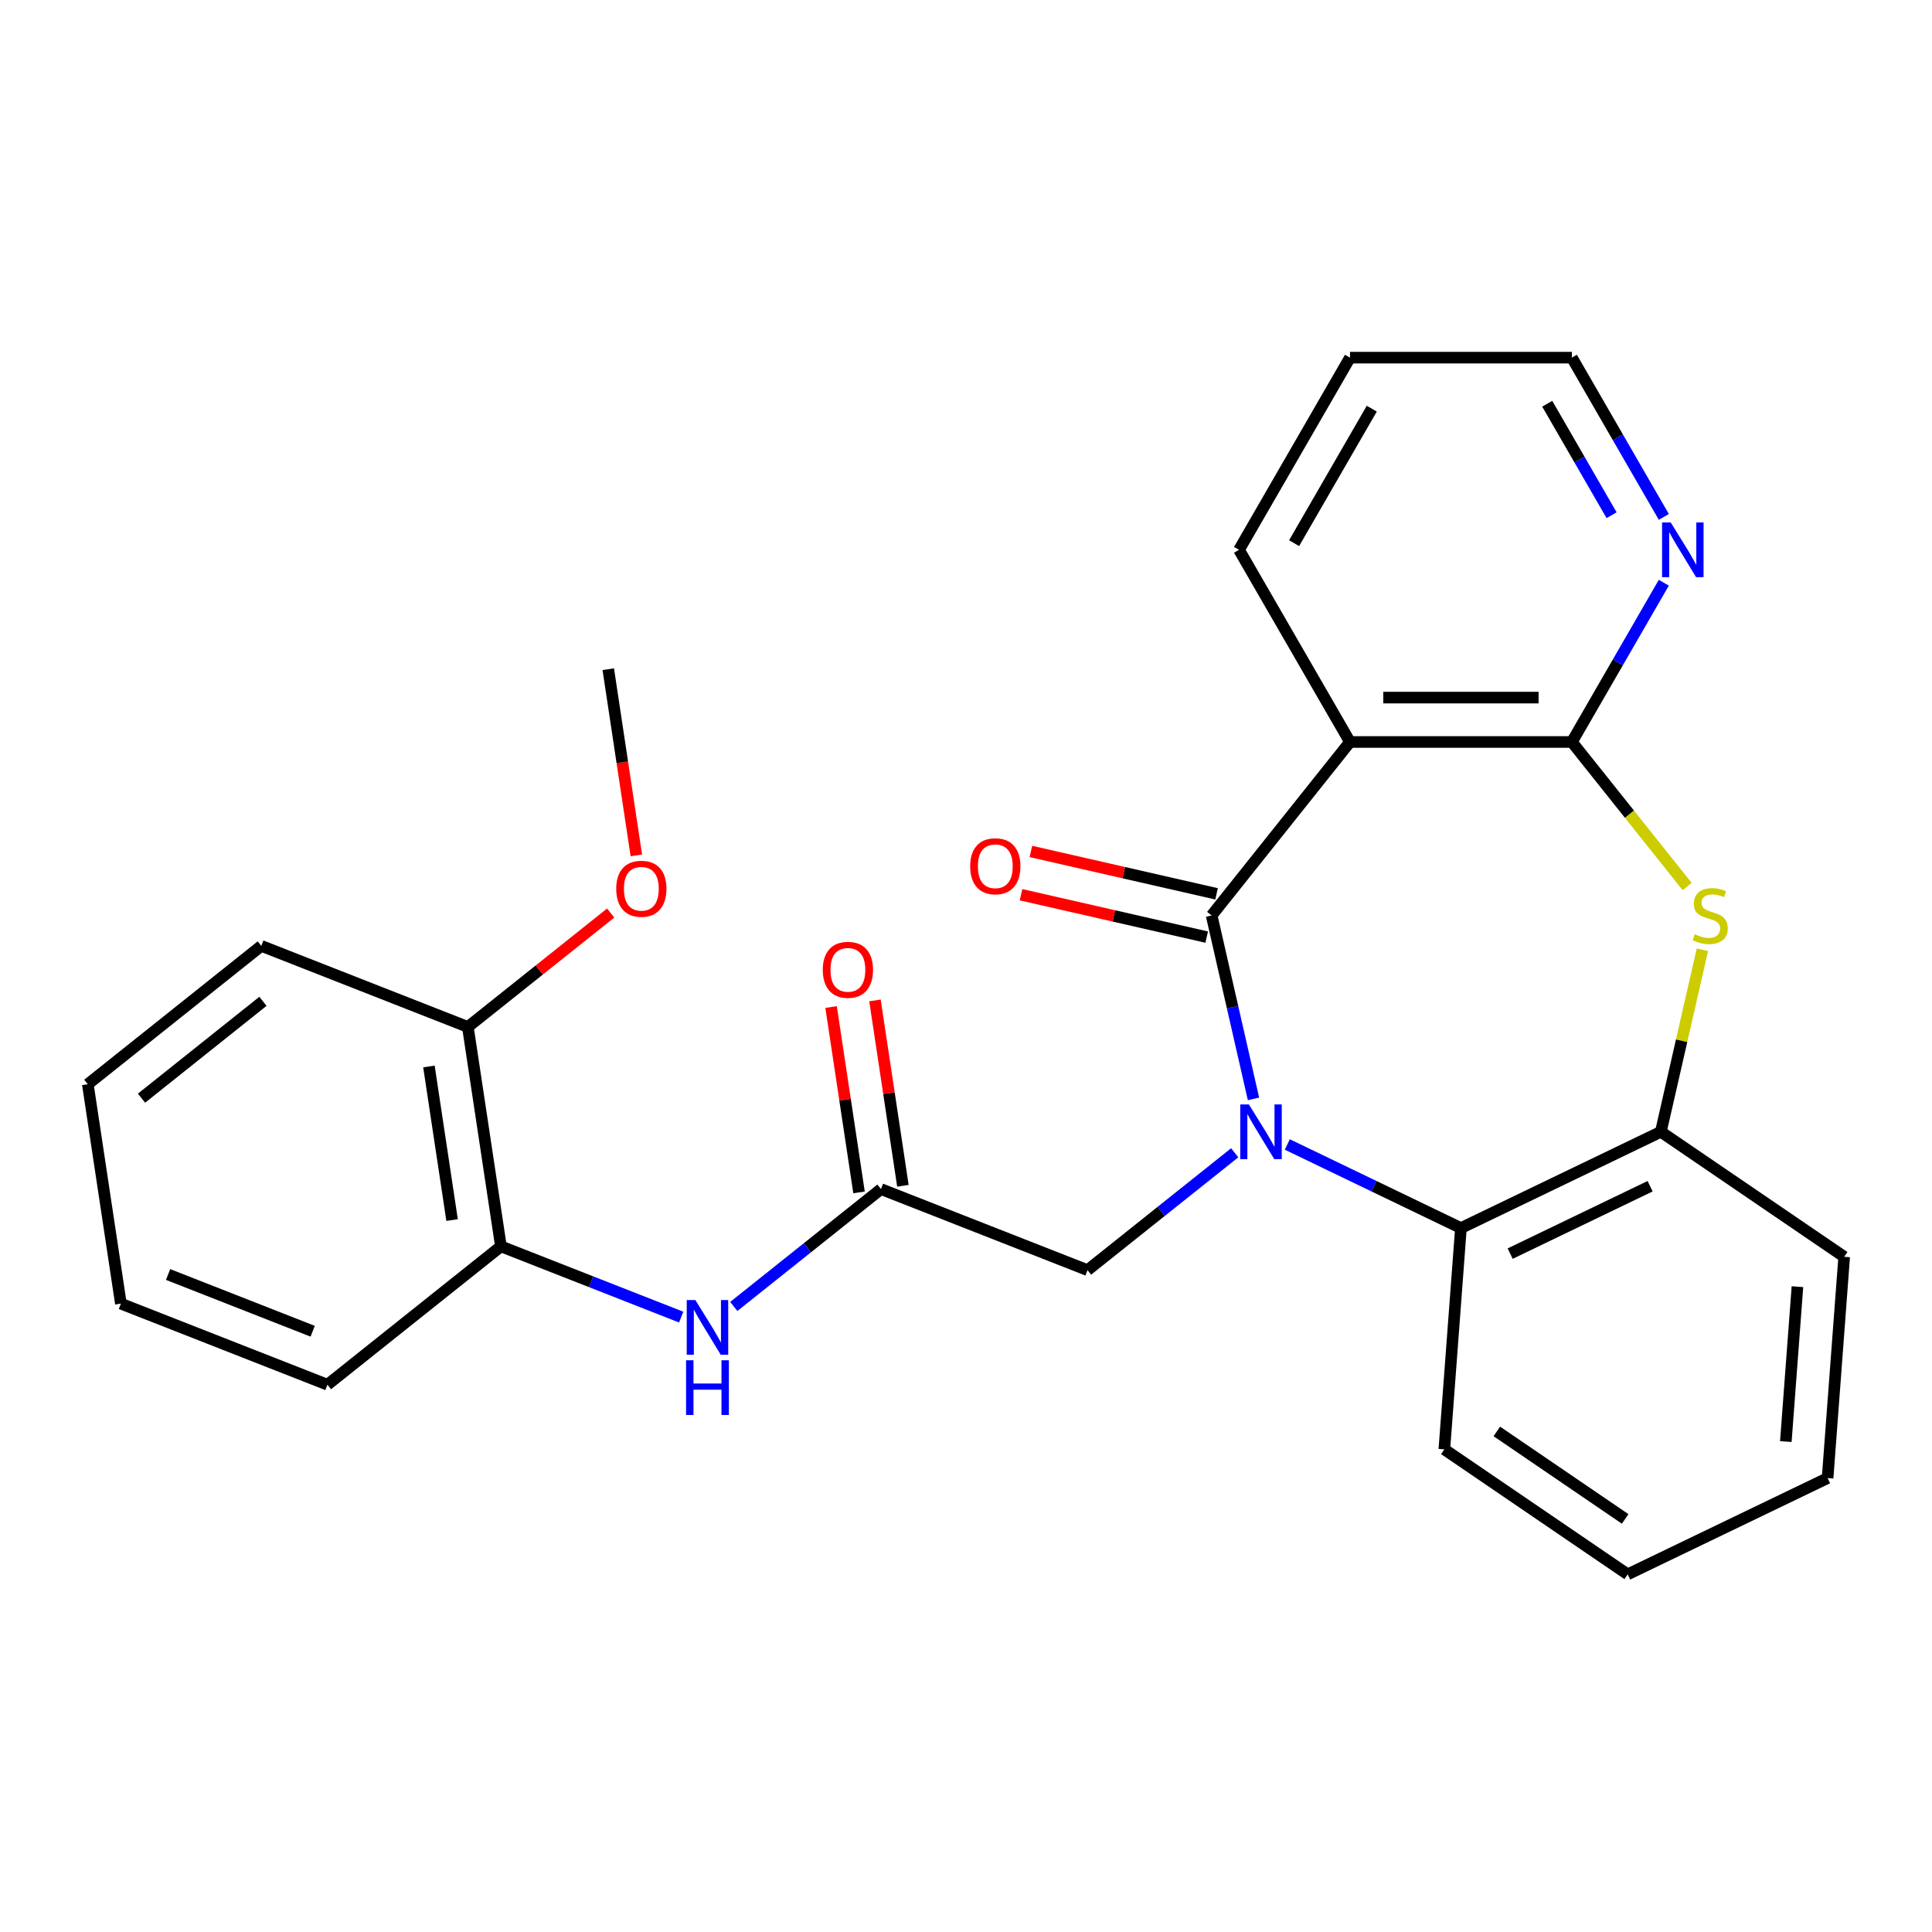 <?xml version='1.0' encoding='iso-8859-1'?>
<svg version='1.1' baseProfile='full'
              xmlns='http://www.w3.org/2000/svg'
                      xmlns:rdkit='http://www.rdkit.org/xml'
                      xmlns:xlink='http://www.w3.org/1999/xlink'
                  xml:space='preserve'
width='1000px' height='1000px' viewBox='0 0 1000 1000'>
<!-- END OF HEADER -->
<rect style='opacity:1.0;fill:#FFFFFF;stroke:none' width='1000' height='1000' x='0' y='0'> </rect>
<path class='bond-0' d='M 648.807,568.786 L 637.972,521.316' style='fill:none;fill-rule:evenodd;stroke:#0000FF;stroke-width:6px;stroke-linecap:butt;stroke-linejoin:miter;stroke-opacity:1' />
<path class='bond-0' d='M 637.972,521.316 L 627.138,473.845' style='fill:none;fill-rule:evenodd;stroke:#000000;stroke-width:6px;stroke-linecap:butt;stroke-linejoin:miter;stroke-opacity:1' />
<path class='bond-4' d='M 666.306,592.372 L 711.239,614.011' style='fill:none;fill-rule:evenodd;stroke:#0000FF;stroke-width:6px;stroke-linecap:butt;stroke-linejoin:miter;stroke-opacity:1' />
<path class='bond-4' d='M 711.239,614.011 L 756.172,635.65' style='fill:none;fill-rule:evenodd;stroke:#000000;stroke-width:6px;stroke-linecap:butt;stroke-linejoin:miter;stroke-opacity:1' />
<path class='bond-7' d='M 639.083,596.672 L 600.991,627.049' style='fill:none;fill-rule:evenodd;stroke:#0000FF;stroke-width:6px;stroke-linecap:butt;stroke-linejoin:miter;stroke-opacity:1' />
<path class='bond-7' d='M 600.991,627.049 L 562.9,657.426' style='fill:none;fill-rule:evenodd;stroke:#000000;stroke-width:6px;stroke-linecap:butt;stroke-linejoin:miter;stroke-opacity:1' />
<path class='bond-1' d='M 627.138,473.845 L 698.747,384.05' style='fill:none;fill-rule:evenodd;stroke:#000000;stroke-width:6px;stroke-linecap:butt;stroke-linejoin:miter;stroke-opacity:1' />
<path class='bond-11' d='M 629.693,462.648 L 581.643,451.681' style='fill:none;fill-rule:evenodd;stroke:#000000;stroke-width:6px;stroke-linecap:butt;stroke-linejoin:miter;stroke-opacity:1' />
<path class='bond-11' d='M 581.643,451.681 L 533.592,440.714' style='fill:none;fill-rule:evenodd;stroke:#FF0000;stroke-width:6px;stroke-linecap:butt;stroke-linejoin:miter;stroke-opacity:1' />
<path class='bond-11' d='M 624.582,485.042 L 576.531,474.075' style='fill:none;fill-rule:evenodd;stroke:#000000;stroke-width:6px;stroke-linecap:butt;stroke-linejoin:miter;stroke-opacity:1' />
<path class='bond-11' d='M 576.531,474.075 L 528.481,463.108' style='fill:none;fill-rule:evenodd;stroke:#FF0000;stroke-width:6px;stroke-linecap:butt;stroke-linejoin:miter;stroke-opacity:1' />
<path class='bond-2' d='M 698.747,384.05 L 813.598,384.05' style='fill:none;fill-rule:evenodd;stroke:#000000;stroke-width:6px;stroke-linecap:butt;stroke-linejoin:miter;stroke-opacity:1' />
<path class='bond-2' d='M 715.974,361.08 L 796.371,361.08' style='fill:none;fill-rule:evenodd;stroke:#000000;stroke-width:6px;stroke-linecap:butt;stroke-linejoin:miter;stroke-opacity:1' />
<path class='bond-14' d='M 698.747,384.05 L 641.321,284.586' style='fill:none;fill-rule:evenodd;stroke:#000000;stroke-width:6px;stroke-linecap:butt;stroke-linejoin:miter;stroke-opacity:1' />
<path class='bond-9' d='M 813.598,384.05 L 837.395,342.834' style='fill:none;fill-rule:evenodd;stroke:#000000;stroke-width:6px;stroke-linecap:butt;stroke-linejoin:miter;stroke-opacity:1' />
<path class='bond-9' d='M 837.395,342.834 L 861.191,301.617' style='fill:none;fill-rule:evenodd;stroke:#0000FF;stroke-width:6px;stroke-linecap:butt;stroke-linejoin:miter;stroke-opacity:1' />
<path class='bond-27' d='M 813.598,384.05 L 843.427,421.455' style='fill:none;fill-rule:evenodd;stroke:#000000;stroke-width:6px;stroke-linecap:butt;stroke-linejoin:miter;stroke-opacity:1' />
<path class='bond-27' d='M 843.427,421.455 L 873.256,458.859' style='fill:none;fill-rule:evenodd;stroke:#CCCC00;stroke-width:6px;stroke-linecap:butt;stroke-linejoin:miter;stroke-opacity:1' />
<path class='bond-3' d='M 881.156,491.596 L 870.403,538.707' style='fill:none;fill-rule:evenodd;stroke:#CCCC00;stroke-width:6px;stroke-linecap:butt;stroke-linejoin:miter;stroke-opacity:1' />
<path class='bond-3' d='M 870.403,538.707 L 859.65,585.817' style='fill:none;fill-rule:evenodd;stroke:#000000;stroke-width:6px;stroke-linecap:butt;stroke-linejoin:miter;stroke-opacity:1' />
<path class='bond-5' d='M 756.172,635.65 L 859.65,585.817' style='fill:none;fill-rule:evenodd;stroke:#000000;stroke-width:6px;stroke-linecap:butt;stroke-linejoin:miter;stroke-opacity:1' />
<path class='bond-5' d='M 781.661,648.871 L 854.095,613.988' style='fill:none;fill-rule:evenodd;stroke:#000000;stroke-width:6px;stroke-linecap:butt;stroke-linejoin:miter;stroke-opacity:1' />
<path class='bond-16' d='M 756.172,635.65 L 747.59,750.181' style='fill:none;fill-rule:evenodd;stroke:#000000;stroke-width:6px;stroke-linecap:butt;stroke-linejoin:miter;stroke-opacity:1' />
<path class='bond-17' d='M 859.65,585.817 L 954.545,650.516' style='fill:none;fill-rule:evenodd;stroke:#000000;stroke-width:6px;stroke-linecap:butt;stroke-linejoin:miter;stroke-opacity:1' />
<path class='bond-6' d='M 455.987,615.466 L 562.9,657.426' style='fill:none;fill-rule:evenodd;stroke:#000000;stroke-width:6px;stroke-linecap:butt;stroke-linejoin:miter;stroke-opacity:1' />
<path class='bond-8' d='M 455.987,615.466 L 417.895,645.843' style='fill:none;fill-rule:evenodd;stroke:#000000;stroke-width:6px;stroke-linecap:butt;stroke-linejoin:miter;stroke-opacity:1' />
<path class='bond-8' d='M 417.895,645.843 L 379.804,676.221' style='fill:none;fill-rule:evenodd;stroke:#0000FF;stroke-width:6px;stroke-linecap:butt;stroke-linejoin:miter;stroke-opacity:1' />
<path class='bond-12' d='M 467.344,613.755 L 460.114,565.786' style='fill:none;fill-rule:evenodd;stroke:#000000;stroke-width:6px;stroke-linecap:butt;stroke-linejoin:miter;stroke-opacity:1' />
<path class='bond-12' d='M 460.114,565.786 L 452.884,517.817' style='fill:none;fill-rule:evenodd;stroke:#FF0000;stroke-width:6px;stroke-linecap:butt;stroke-linejoin:miter;stroke-opacity:1' />
<path class='bond-12' d='M 444.63,617.178 L 437.4,569.209' style='fill:none;fill-rule:evenodd;stroke:#000000;stroke-width:6px;stroke-linecap:butt;stroke-linejoin:miter;stroke-opacity:1' />
<path class='bond-12' d='M 437.4,569.209 L 430.17,521.24' style='fill:none;fill-rule:evenodd;stroke:#FF0000;stroke-width:6px;stroke-linecap:butt;stroke-linejoin:miter;stroke-opacity:1' />
<path class='bond-10' d='M 352.581,681.733 L 305.93,663.424' style='fill:none;fill-rule:evenodd;stroke:#0000FF;stroke-width:6px;stroke-linecap:butt;stroke-linejoin:miter;stroke-opacity:1' />
<path class='bond-10' d='M 305.93,663.424 L 259.28,645.115' style='fill:none;fill-rule:evenodd;stroke:#000000;stroke-width:6px;stroke-linecap:butt;stroke-linejoin:miter;stroke-opacity:1' />
<path class='bond-29' d='M 861.191,267.554 L 837.395,226.338' style='fill:none;fill-rule:evenodd;stroke:#0000FF;stroke-width:6px;stroke-linecap:butt;stroke-linejoin:miter;stroke-opacity:1' />
<path class='bond-29' d='M 837.395,226.338 L 813.598,185.121' style='fill:none;fill-rule:evenodd;stroke:#000000;stroke-width:6px;stroke-linecap:butt;stroke-linejoin:miter;stroke-opacity:1' />
<path class='bond-29' d='M 834.159,266.675 L 817.502,237.823' style='fill:none;fill-rule:evenodd;stroke:#0000FF;stroke-width:6px;stroke-linecap:butt;stroke-linejoin:miter;stroke-opacity:1' />
<path class='bond-29' d='M 817.502,237.823 L 800.844,208.971' style='fill:none;fill-rule:evenodd;stroke:#000000;stroke-width:6px;stroke-linecap:butt;stroke-linejoin:miter;stroke-opacity:1' />
<path class='bond-13' d='M 259.28,645.115 L 242.162,531.546' style='fill:none;fill-rule:evenodd;stroke:#000000;stroke-width:6px;stroke-linecap:butt;stroke-linejoin:miter;stroke-opacity:1' />
<path class='bond-13' d='M 233.998,631.503 L 222.016,552.005' style='fill:none;fill-rule:evenodd;stroke:#000000;stroke-width:6px;stroke-linecap:butt;stroke-linejoin:miter;stroke-opacity:1' />
<path class='bond-19' d='M 259.28,645.115 L 169.485,716.724' style='fill:none;fill-rule:evenodd;stroke:#000000;stroke-width:6px;stroke-linecap:butt;stroke-linejoin:miter;stroke-opacity:1' />
<path class='bond-15' d='M 242.162,531.546 L 279.124,502.07' style='fill:none;fill-rule:evenodd;stroke:#000000;stroke-width:6px;stroke-linecap:butt;stroke-linejoin:miter;stroke-opacity:1' />
<path class='bond-15' d='M 279.124,502.07 L 316.085,472.594' style='fill:none;fill-rule:evenodd;stroke:#FF0000;stroke-width:6px;stroke-linecap:butt;stroke-linejoin:miter;stroke-opacity:1' />
<path class='bond-20' d='M 242.162,531.546 L 135.249,489.586' style='fill:none;fill-rule:evenodd;stroke:#000000;stroke-width:6px;stroke-linecap:butt;stroke-linejoin:miter;stroke-opacity:1' />
<path class='bond-22' d='M 641.321,284.586 L 698.747,185.121' style='fill:none;fill-rule:evenodd;stroke:#000000;stroke-width:6px;stroke-linecap:butt;stroke-linejoin:miter;stroke-opacity:1' />
<path class='bond-22' d='M 669.827,281.151 L 710.026,211.526' style='fill:none;fill-rule:evenodd;stroke:#000000;stroke-width:6px;stroke-linecap:butt;stroke-linejoin:miter;stroke-opacity:1' />
<path class='bond-21' d='M 329.366,442.746 L 322.102,394.557' style='fill:none;fill-rule:evenodd;stroke:#FF0000;stroke-width:6px;stroke-linecap:butt;stroke-linejoin:miter;stroke-opacity:1' />
<path class='bond-21' d='M 322.102,394.557 L 314.839,346.368' style='fill:none;fill-rule:evenodd;stroke:#000000;stroke-width:6px;stroke-linecap:butt;stroke-linejoin:miter;stroke-opacity:1' />
<path class='bond-23' d='M 747.59,750.181 L 842.485,814.879' style='fill:none;fill-rule:evenodd;stroke:#000000;stroke-width:6px;stroke-linecap:butt;stroke-linejoin:miter;stroke-opacity:1' />
<path class='bond-23' d='M 774.763,740.906 L 841.19,786.195' style='fill:none;fill-rule:evenodd;stroke:#000000;stroke-width:6px;stroke-linecap:butt;stroke-linejoin:miter;stroke-opacity:1' />
<path class='bond-28' d='M 954.545,650.516 L 945.963,765.047' style='fill:none;fill-rule:evenodd;stroke:#000000;stroke-width:6px;stroke-linecap:butt;stroke-linejoin:miter;stroke-opacity:1' />
<path class='bond-28' d='M 930.352,665.979 L 924.344,746.15' style='fill:none;fill-rule:evenodd;stroke:#000000;stroke-width:6px;stroke-linecap:butt;stroke-linejoin:miter;stroke-opacity:1' />
<path class='bond-18' d='M 813.598,185.121 L 698.747,185.121' style='fill:none;fill-rule:evenodd;stroke:#000000;stroke-width:6px;stroke-linecap:butt;stroke-linejoin:miter;stroke-opacity:1' />
<path class='bond-25' d='M 169.485,716.724 L 62.572,674.764' style='fill:none;fill-rule:evenodd;stroke:#000000;stroke-width:6px;stroke-linecap:butt;stroke-linejoin:miter;stroke-opacity:1' />
<path class='bond-25' d='M 161.84,689.048 L 87.001,659.676' style='fill:none;fill-rule:evenodd;stroke:#000000;stroke-width:6px;stroke-linecap:butt;stroke-linejoin:miter;stroke-opacity:1' />
<path class='bond-30' d='M 135.249,489.586 L 45.455,561.195' style='fill:none;fill-rule:evenodd;stroke:#000000;stroke-width:6px;stroke-linecap:butt;stroke-linejoin:miter;stroke-opacity:1' />
<path class='bond-30' d='M 136.102,518.286 L 73.246,568.413' style='fill:none;fill-rule:evenodd;stroke:#000000;stroke-width:6px;stroke-linecap:butt;stroke-linejoin:miter;stroke-opacity:1' />
<path class='bond-24' d='M 842.485,814.879 L 945.963,765.047' style='fill:none;fill-rule:evenodd;stroke:#000000;stroke-width:6px;stroke-linecap:butt;stroke-linejoin:miter;stroke-opacity:1' />
<path class='bond-26' d='M 62.572,674.764 L 45.455,561.195' style='fill:none;fill-rule:evenodd;stroke:#000000;stroke-width:6px;stroke-linecap:butt;stroke-linejoin:miter;stroke-opacity:1' />
<path  class='atom-0' d='M 646.434 571.657
L 655.714 586.657
Q 656.634 588.137, 658.114 590.817
Q 659.594 593.497, 659.674 593.657
L 659.674 571.657
L 663.434 571.657
L 663.434 599.977
L 659.554 599.977
L 649.594 583.577
Q 648.434 581.657, 647.194 579.457
Q 645.994 577.257, 645.634 576.577
L 645.634 599.977
L 641.954 599.977
L 641.954 571.657
L 646.434 571.657
' fill='#0000FF'/>
<path  class='atom-4' d='M 877.207 483.565
Q 877.527 483.685, 878.847 484.245
Q 880.167 484.805, 881.607 485.165
Q 883.087 485.485, 884.527 485.485
Q 887.207 485.485, 888.767 484.205
Q 890.327 482.885, 890.327 480.605
Q 890.327 479.045, 889.527 478.085
Q 888.767 477.125, 887.567 476.605
Q 886.367 476.085, 884.367 475.485
Q 881.847 474.725, 880.327 474.005
Q 878.847 473.285, 877.767 471.765
Q 876.727 470.245, 876.727 467.685
Q 876.727 464.125, 879.127 461.925
Q 881.567 459.725, 886.367 459.725
Q 889.647 459.725, 893.367 461.285
L 892.447 464.365
Q 889.047 462.965, 886.487 462.965
Q 883.727 462.965, 882.207 464.125
Q 880.687 465.245, 880.727 467.205
Q 880.727 468.725, 881.487 469.645
Q 882.287 470.565, 883.407 471.085
Q 884.567 471.605, 886.487 472.205
Q 889.047 473.005, 890.567 473.805
Q 892.087 474.605, 893.167 476.245
Q 894.287 477.845, 894.287 480.605
Q 894.287 484.525, 891.647 486.645
Q 889.047 488.725, 884.687 488.725
Q 882.167 488.725, 880.247 488.165
Q 878.367 487.645, 876.127 486.725
L 877.207 483.565
' fill='#CCCC00'/>
<path  class='atom-9' d='M 359.932 672.915
L 369.212 687.915
Q 370.132 689.395, 371.612 692.075
Q 373.092 694.755, 373.172 694.915
L 373.172 672.915
L 376.932 672.915
L 376.932 701.235
L 373.052 701.235
L 363.092 684.835
Q 361.932 682.915, 360.692 680.715
Q 359.492 678.515, 359.132 677.835
L 359.132 701.235
L 355.452 701.235
L 355.452 672.915
L 359.932 672.915
' fill='#0000FF'/>
<path  class='atom-9' d='M 355.112 704.067
L 358.952 704.067
L 358.952 716.107
L 373.432 716.107
L 373.432 704.067
L 377.272 704.067
L 377.272 732.387
L 373.432 732.387
L 373.432 719.307
L 358.952 719.307
L 358.952 732.387
L 355.112 732.387
L 355.112 704.067
' fill='#0000FF'/>
<path  class='atom-10' d='M 864.764 270.426
L 874.044 285.426
Q 874.964 286.906, 876.444 289.586
Q 877.924 292.266, 878.004 292.426
L 878.004 270.426
L 881.764 270.426
L 881.764 298.746
L 877.884 298.746
L 867.924 282.346
Q 866.764 280.426, 865.524 278.226
Q 864.324 276.026, 863.964 275.346
L 863.964 298.746
L 860.284 298.746
L 860.284 270.426
L 864.764 270.426
' fill='#0000FF'/>
<path  class='atom-12' d='M 502.165 448.368
Q 502.165 441.568, 505.525 437.768
Q 508.885 433.968, 515.165 433.968
Q 521.445 433.968, 524.805 437.768
Q 528.165 441.568, 528.165 448.368
Q 528.165 455.248, 524.765 459.168
Q 521.365 463.048, 515.165 463.048
Q 508.925 463.048, 505.525 459.168
Q 502.165 455.288, 502.165 448.368
M 515.165 459.848
Q 519.485 459.848, 521.805 456.968
Q 524.165 454.048, 524.165 448.368
Q 524.165 442.808, 521.805 440.008
Q 519.485 437.168, 515.165 437.168
Q 510.845 437.168, 508.485 439.968
Q 506.165 442.768, 506.165 448.368
Q 506.165 454.088, 508.485 456.968
Q 510.845 459.848, 515.165 459.848
' fill='#FF0000'/>
<path  class='atom-13' d='M 425.869 501.977
Q 425.869 495.177, 429.229 491.377
Q 432.589 487.577, 438.869 487.577
Q 445.149 487.577, 448.509 491.377
Q 451.869 495.177, 451.869 501.977
Q 451.869 508.857, 448.469 512.777
Q 445.069 516.657, 438.869 516.657
Q 432.629 516.657, 429.229 512.777
Q 425.869 508.897, 425.869 501.977
M 438.869 513.457
Q 443.189 513.457, 445.509 510.577
Q 447.869 507.657, 447.869 501.977
Q 447.869 496.417, 445.509 493.617
Q 443.189 490.777, 438.869 490.777
Q 434.549 490.777, 432.189 493.577
Q 429.869 496.377, 429.869 501.977
Q 429.869 507.697, 432.189 510.577
Q 434.549 513.457, 438.869 513.457
' fill='#FF0000'/>
<path  class='atom-16' d='M 318.957 460.017
Q 318.957 453.217, 322.317 449.417
Q 325.677 445.617, 331.957 445.617
Q 338.237 445.617, 341.597 449.417
Q 344.957 453.217, 344.957 460.017
Q 344.957 466.897, 341.557 470.817
Q 338.157 474.697, 331.957 474.697
Q 325.717 474.697, 322.317 470.817
Q 318.957 466.937, 318.957 460.017
M 331.957 471.497
Q 336.277 471.497, 338.597 468.617
Q 340.957 465.697, 340.957 460.017
Q 340.957 454.457, 338.597 451.657
Q 336.277 448.817, 331.957 448.817
Q 327.637 448.817, 325.277 451.617
Q 322.957 454.417, 322.957 460.017
Q 322.957 465.737, 325.277 468.617
Q 327.637 471.497, 331.957 471.497
' fill='#FF0000'/>
</svg>
